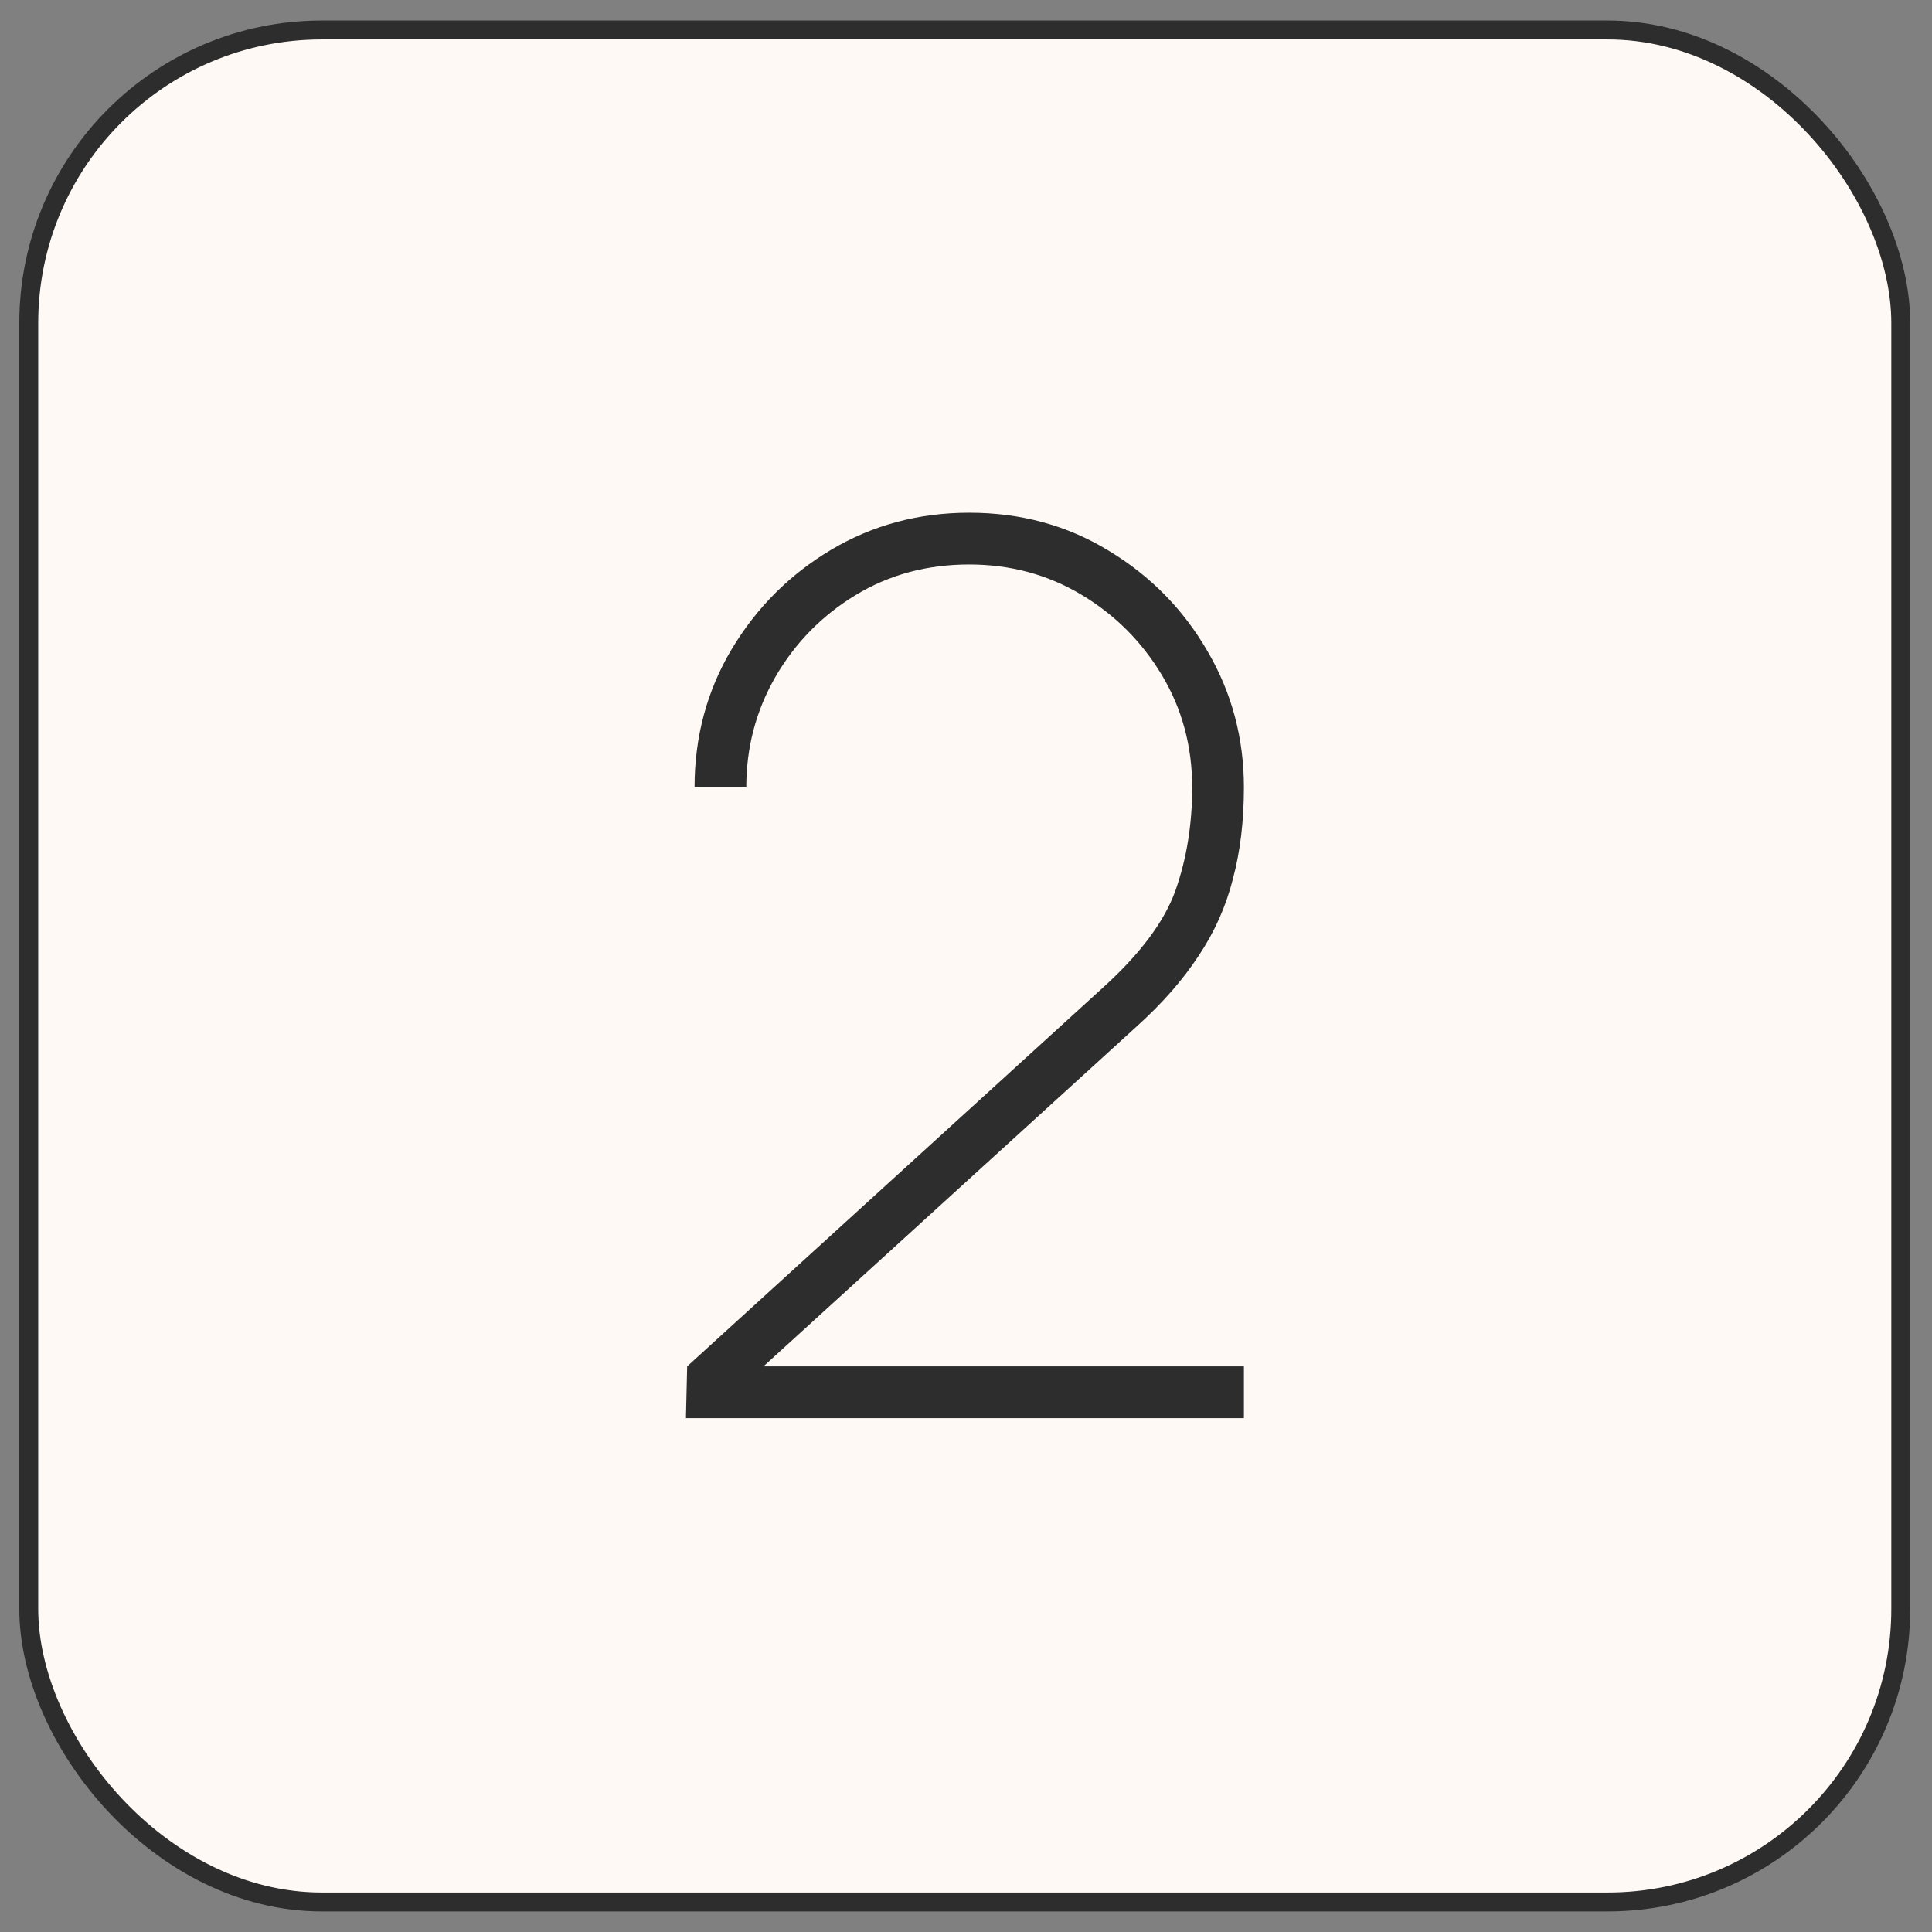 <?xml version="1.0" encoding="UTF-8"?> <svg xmlns="http://www.w3.org/2000/svg" width="52" height="52" viewBox="0 0 52 52" fill="none"><rect x="0" y="0" width="52" height="52" fill="#808080" stroke="none"/> <rect x="0.774" y="0.807" width="50.385" height="50.385" rx="7.889" fill="#FFF9F5" stroke="#2D2D2D" stroke-width="0.509"></rect> <path d="M18.462 38.169L18.495 36.776L29.668 26.598C30.685 25.68 31.342 24.802 31.64 23.962C31.939 23.111 32.088 22.188 32.088 21.194C32.088 20.089 31.817 19.083 31.276 18.177C30.734 17.27 30.01 16.547 29.104 16.005C28.198 15.464 27.192 15.193 26.087 15.193C24.949 15.193 23.927 15.469 23.02 16.022C22.114 16.574 21.396 17.309 20.866 18.226C20.346 19.133 20.086 20.122 20.086 21.194H18.694C18.694 19.834 19.026 18.597 19.689 17.48C20.363 16.353 21.258 15.458 22.374 14.795C23.49 14.132 24.728 13.8 26.087 13.8C27.48 13.8 28.734 14.143 29.85 14.828C30.966 15.502 31.851 16.403 32.502 17.53C33.154 18.646 33.48 19.867 33.48 21.194C33.48 22.1 33.381 22.923 33.182 23.664C32.994 24.404 32.685 25.095 32.254 25.736C31.834 26.377 31.281 27.007 30.596 27.625L19.456 37.771L19.059 36.776H33.48V38.169H18.462Z" fill="#2D2D2D"></path> </svg> 